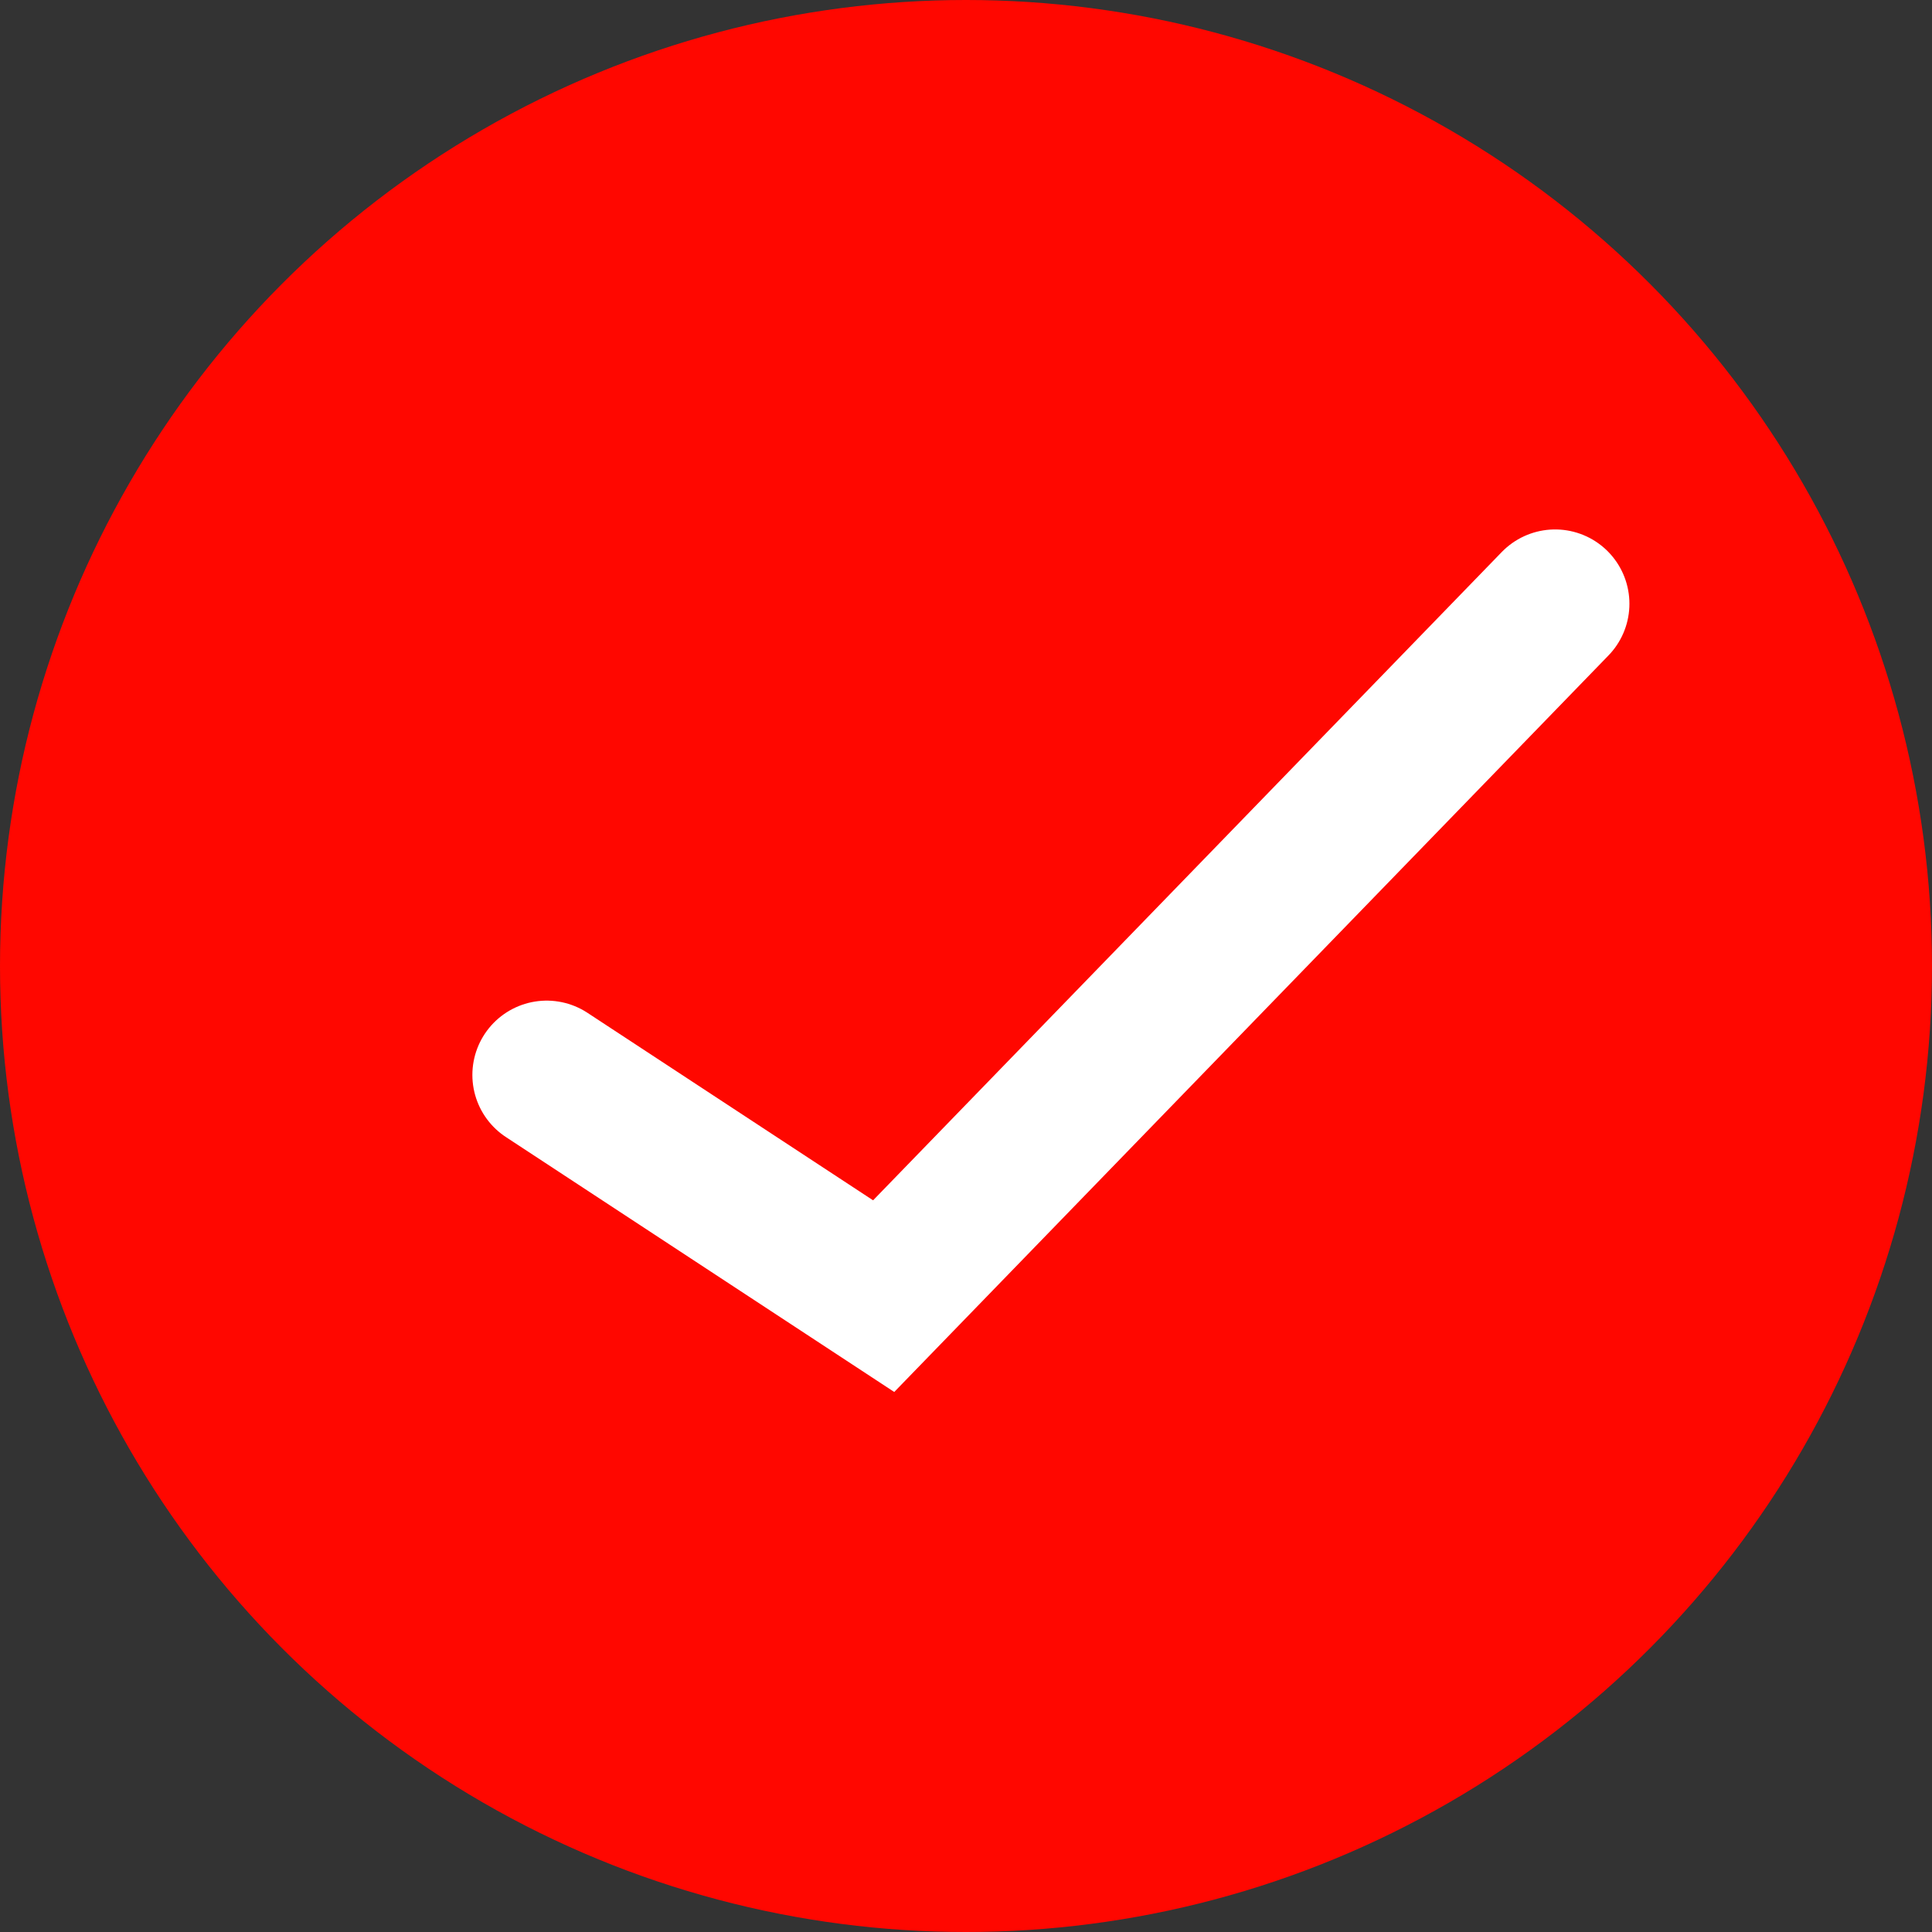 <svg width="26" height="26" viewBox="0 0 26 26" fill="none" xmlns="http://www.w3.org/2000/svg">
<rect x="0" y="0" width="26" height="26" fill="#333333" stroke="none"/>
<g id="Group 48">
<circle id="Ellipse 2" cx="13" cy="13" r="13" fill="#FF0700"/>
<path id="Vector 11" d="M7.357 14.466L11.892 17.443L20.928 8.125" stroke="white" stroke-width="2" stroke-linecap="round"/>
</g>
</svg>
